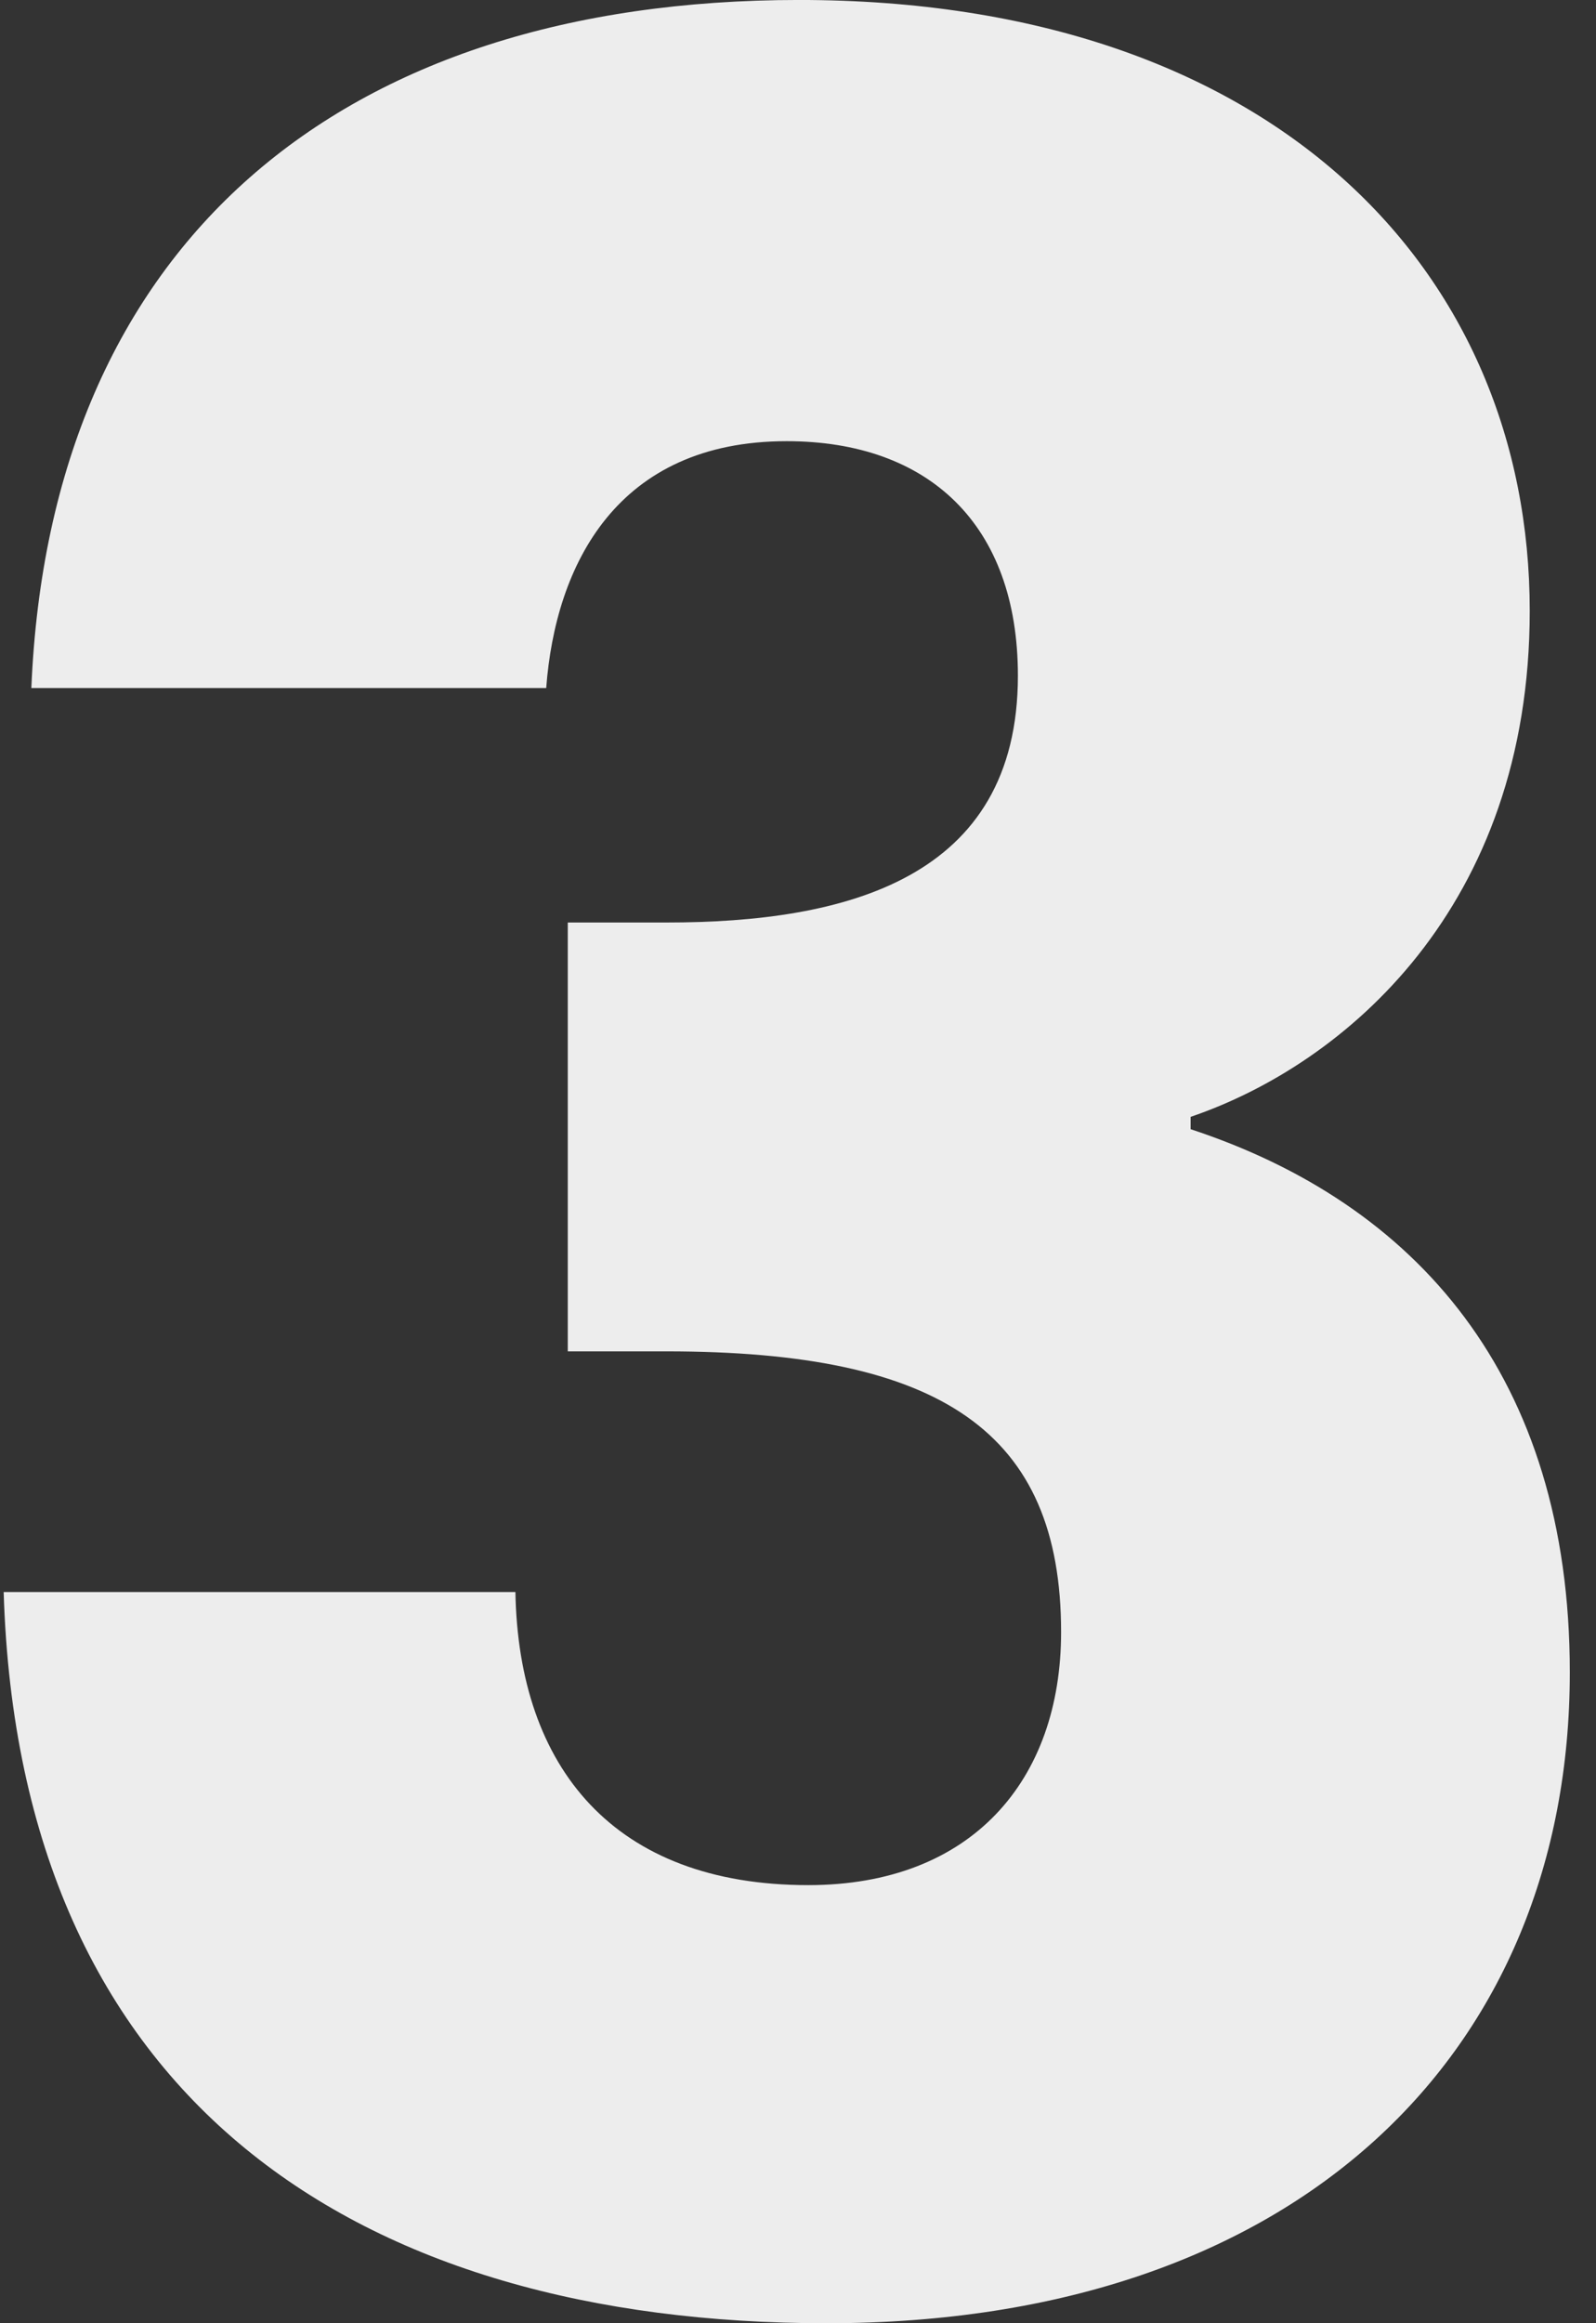 <svg xmlns="http://www.w3.org/2000/svg" width="110" height="160" viewBox="0 0 110 160">
  <rect x="0" y="0" width="110" height="160" fill="#333333" stroke="none"/>
  <g id="_3" data-name="3" transform="translate(-749.75 -4589.094)">
    <path id="Path_430" data-name="Path 430" d="M5.908,61.528H41.393c.637-8.5,4.887-17,16.574-17,9.774,0,15.936,5.737,15.936,16.149,0,14.024-11.9,17-24.223,17h-6.8v29.535h6.8c18.911,0,27.2,5.525,27.2,19.336,0,10.2-6.162,17.424-17.424,17.424-13.386,0-19.973-8.074-20.186-20.186H4c1.062,35.06,24.436,50.359,56.733,50.359,32.51,0,51.209-18.7,51.209-44.834,0-20.4-10.624-32.3-26.135-37.4v-.85c10.624-3.612,23.373-14.449,23.373-34.847,0-23.373-17.636-42.072-50.359-42.072C27.157,14.144,7.183,30.93,5.908,61.528Z" transform="translate(746.003 4574.95)" fill="#ededed"/>
    <rect id="Rectangle_394" data-name="Rectangle 394" width="110" height="160" transform="translate(749.75 4589.094)" fill="none"/>
  </g>
</svg>
